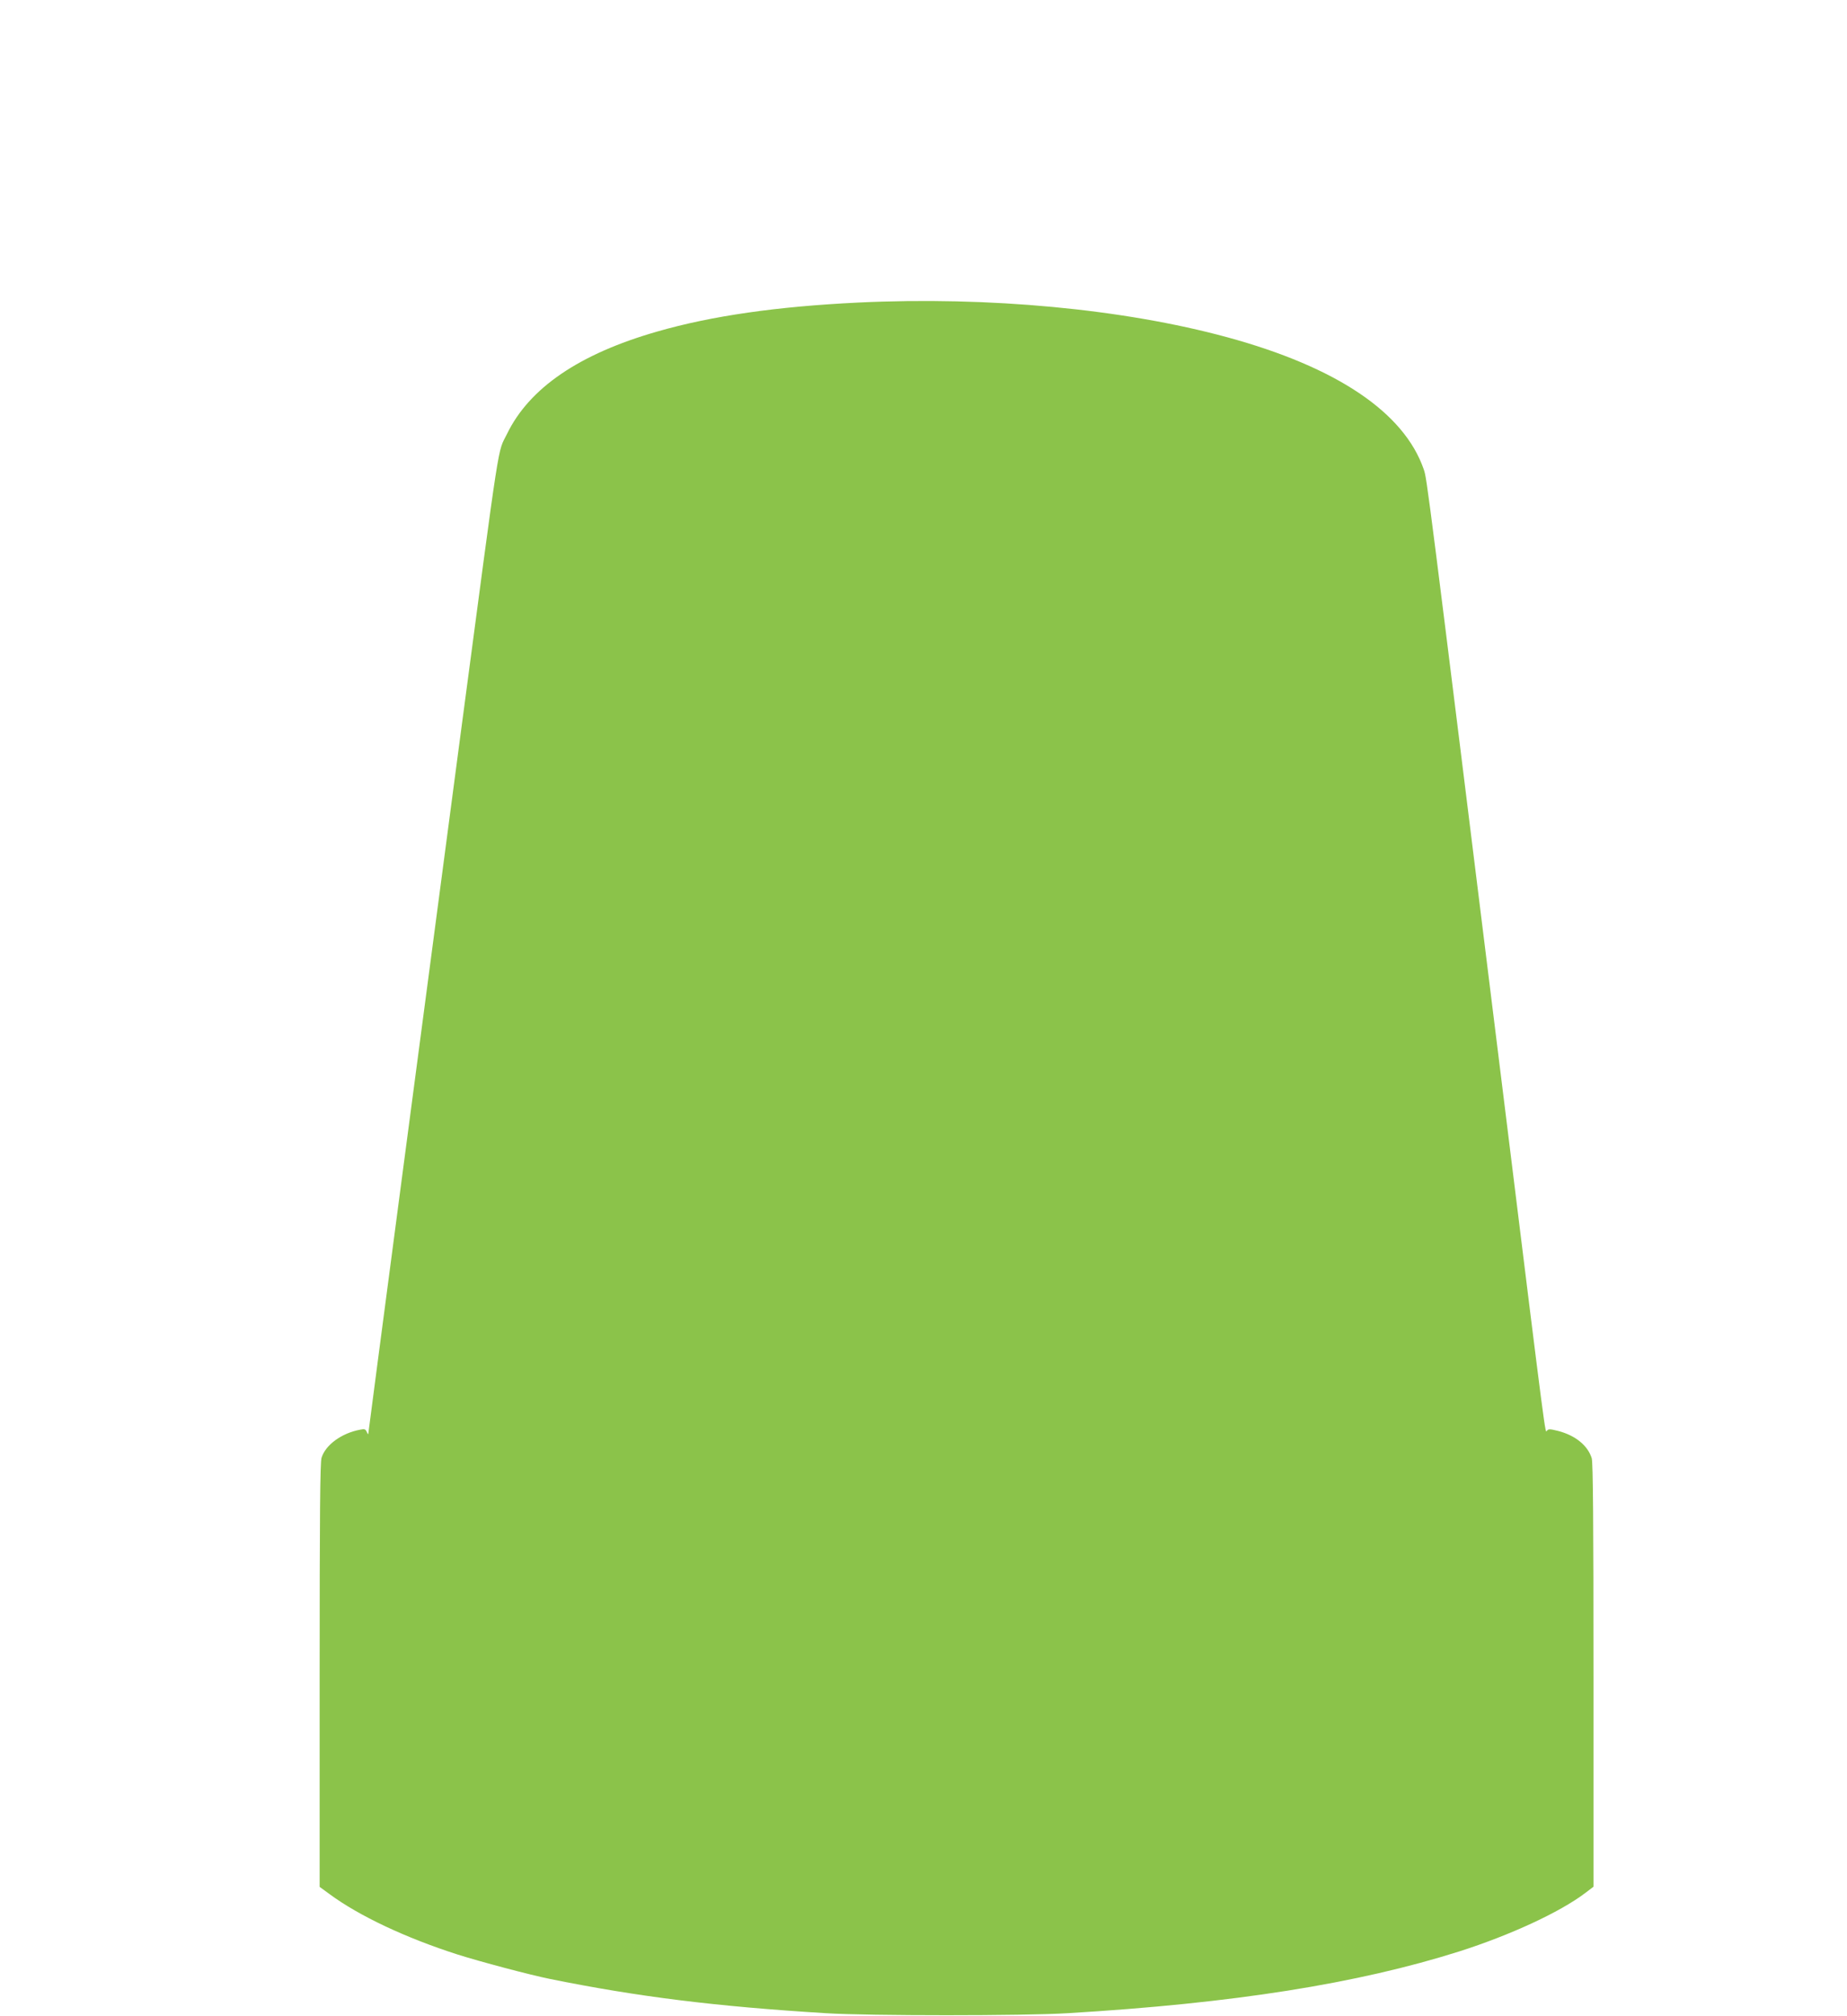 <?xml version="1.0" standalone="no"?>
<!DOCTYPE svg PUBLIC "-//W3C//DTD SVG 20010904//EN"
 "http://www.w3.org/TR/2001/REC-SVG-20010904/DTD/svg10.dtd">
<svg version="1.0" xmlns="http://www.w3.org/2000/svg"
 width="1173pt" height="1280pt" viewBox="0 0 1173 1280"
 preserveAspectRatio="xMidYMid meet">
<g transform="translate(0,1280) scale(0.1,-0.1)"
fill="#8bc34a" stroke="none">
<path d="M5450 10879 c-514 -25 -929 -84 -1276 -184 -496 -142 -813 -359 -954
-650 -62 -127 -37 37 -295 -1907 -217 -1636 -585 -4426 -586 -4441 0 -6 -4 -2
-9 10 -8 19 -14 22 -42 16 -119 -22 -221 -97 -246 -179 -9 -32 -12 -355 -12
-1383 l0 -1341 63 -46 c187 -138 484 -278 812 -383 141 -45 461 -130 590 -156
559 -113 1051 -174 1750 -217 272 -17 1259 -17 1535 0 1056 63 1843 188 2490
393 322 103 636 248 796 369 l54 41 0 1341 c0 976 -3 1351 -11 1379 -25 81
-103 145 -214 174 -53 13 -61 13 -71 1 -11 -16 -2 -91 -264 2029 -499 4025
-497 4014 -518 4075 -125 362 -554 650 -1249 839 -657 179 -1516 260 -2343
220z"/>
</g>
</svg>
